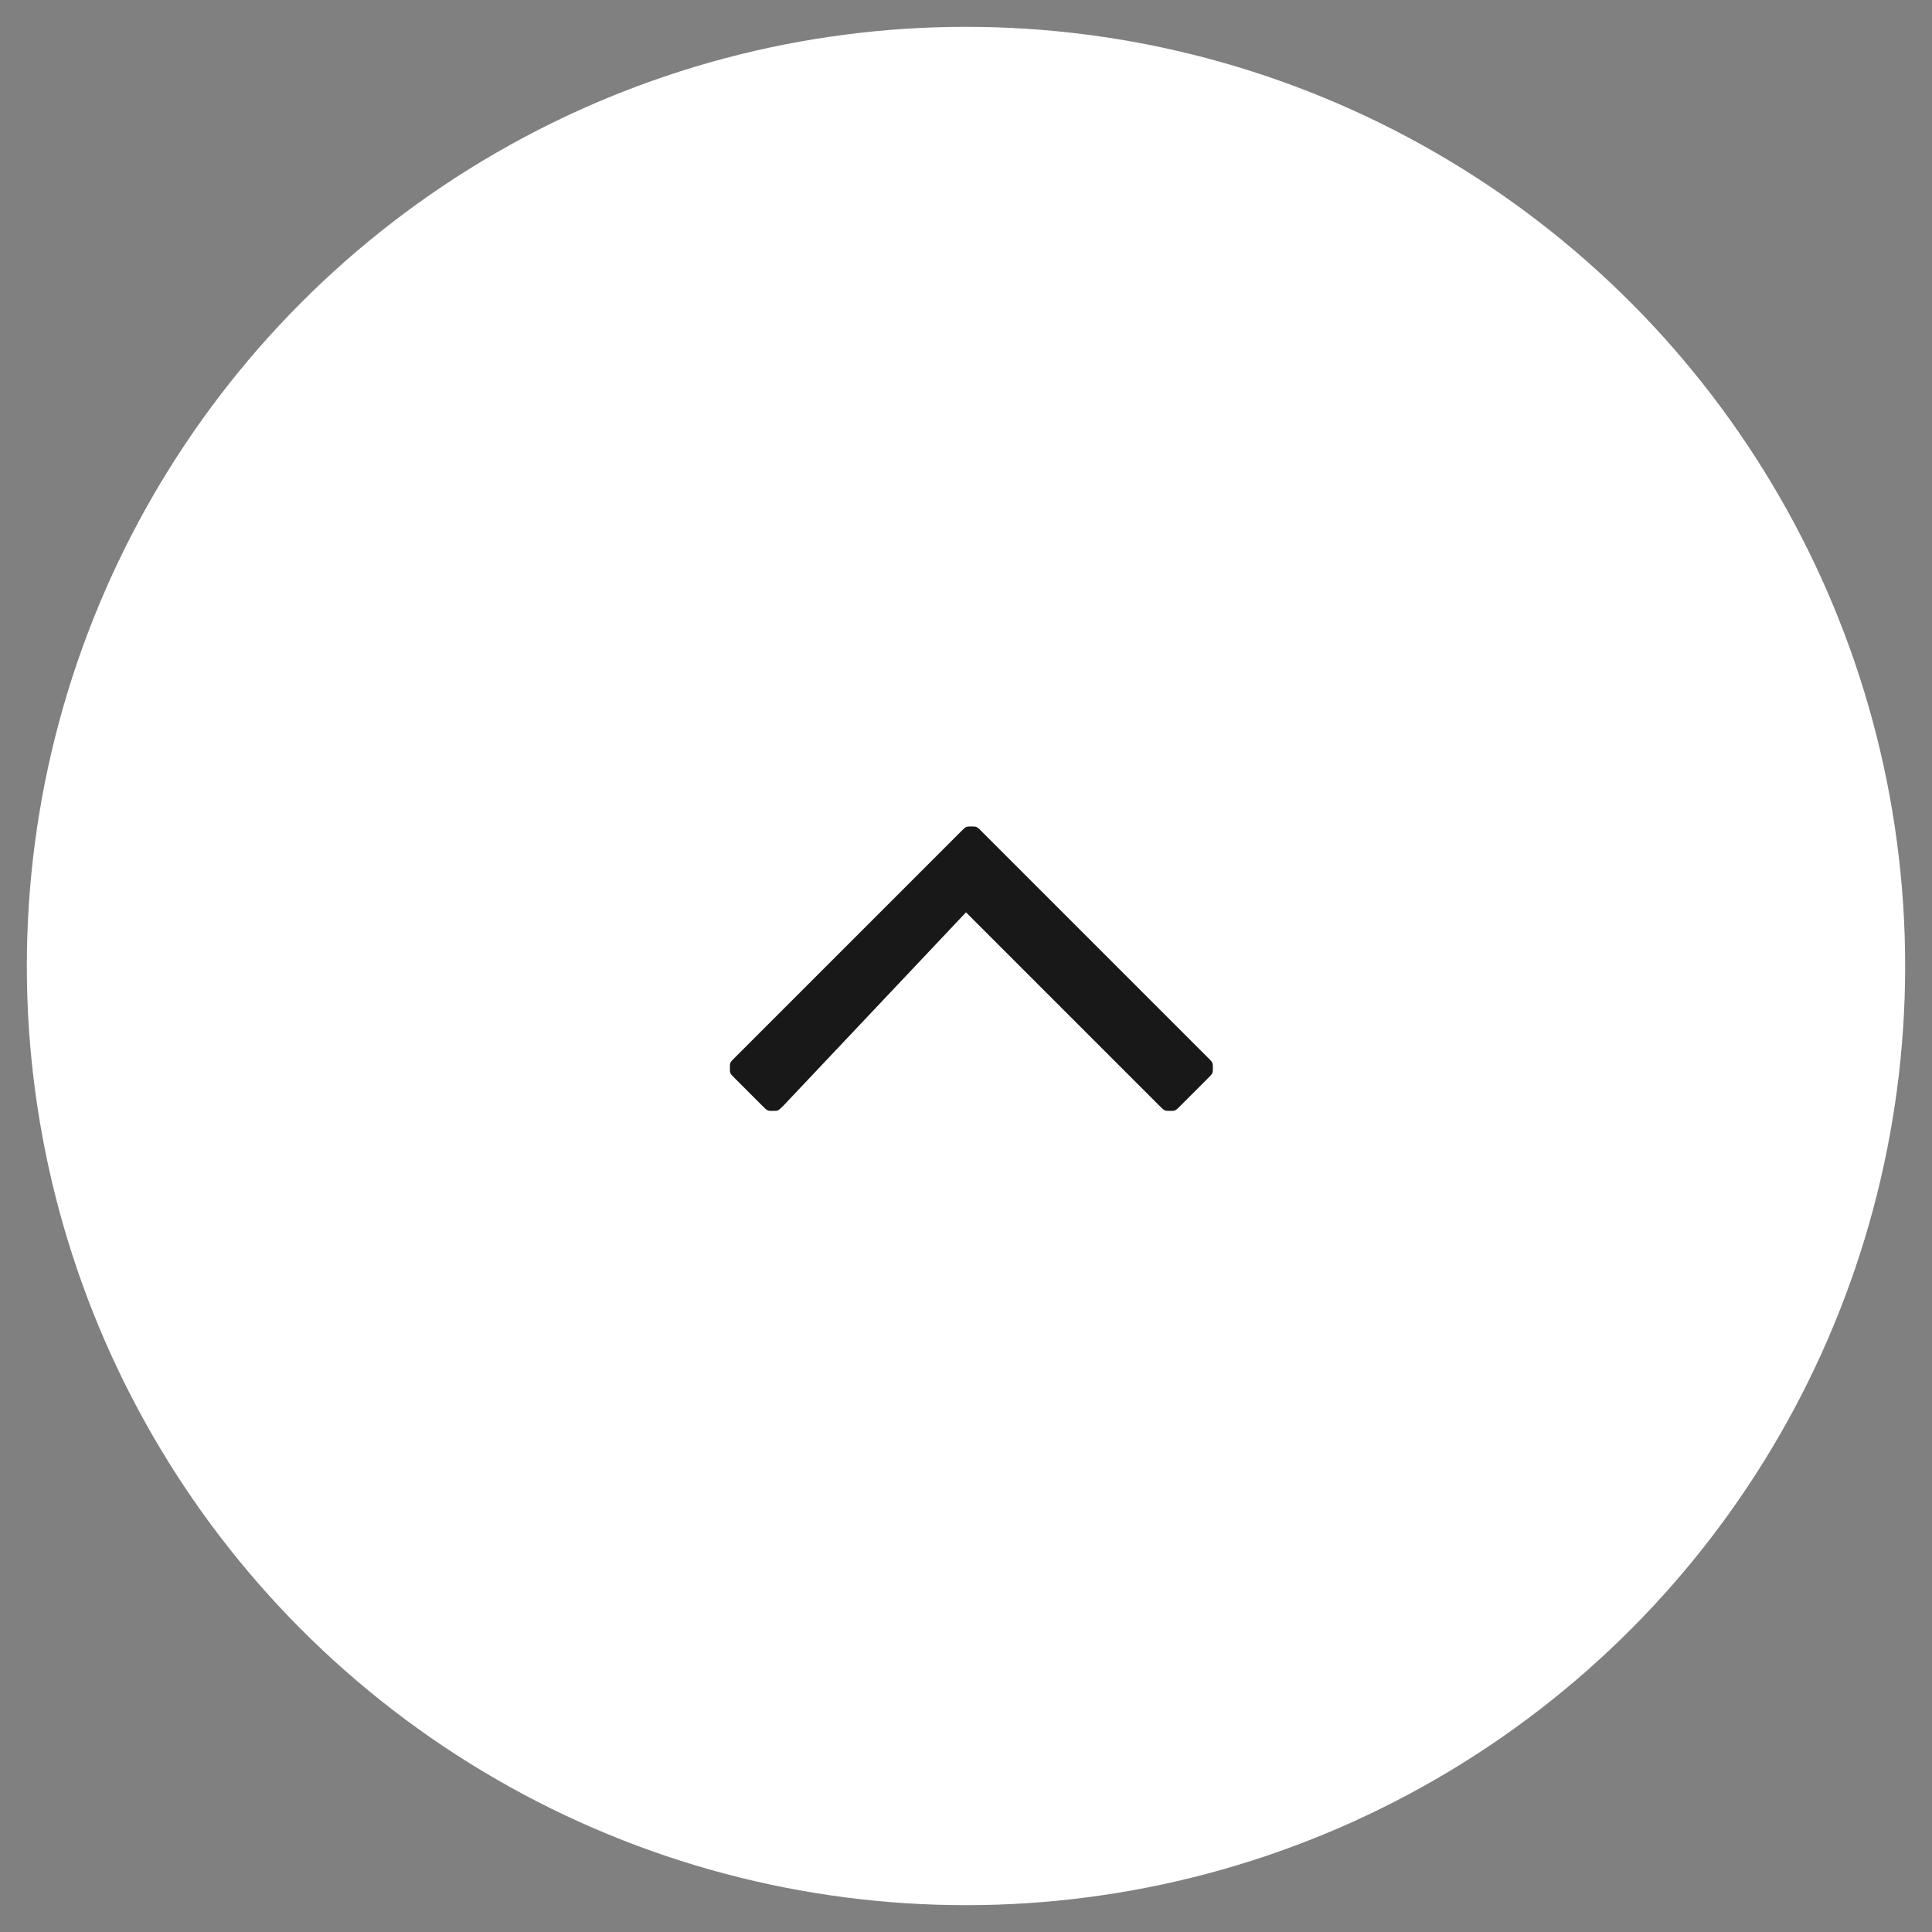 <?xml version="1.0" encoding="utf-8"?>
<!-- Generator: Adobe Illustrator 24.0.0, SVG Export Plug-In . SVG Version: 6.00 Build 0)  -->
<svg version="1.1" id="Livello_1" xmlns="http://www.w3.org/2000/svg" xmlns:xlink="http://www.w3.org/1999/xlink" x="0px" y="0px"
	 viewBox="0 0 36 36" style="enable-background:new 0 0 36 36;" xml:space="preserve">
<rect x="0" y="0" width="36" height="36" fill="#808080" stroke="none"/>
<style type="text/css">
	.st0{fill:#FFFFFF;}
	.st1{fill:#181819;}
</style>
<g>
	<circle class="st0" cx="18" cy="18" r="17.5"/>
	<path class="st1" d="M18,17l3.6,3.6c0.1,0.1,0.1,0.1,0.2,0.1s0.1,0,0.2-0.1l0.5-0.5c0.1-0.1,0.1-0.1,0.1-0.2s0-0.1-0.1-0.2
		l-4.2-4.2c-0.1-0.1-0.1-0.1-0.2-0.1s-0.1,0-0.2,0.1l-4.2,4.2c-0.1,0.1-0.1,0.1-0.1,0.2s0,0.1,0.1,0.2l0.5,0.5
		c0.1,0.1,0.1,0.1,0.2,0.1s0.1,0,0.2-0.1L18,17z"/>
</g>
</svg>
